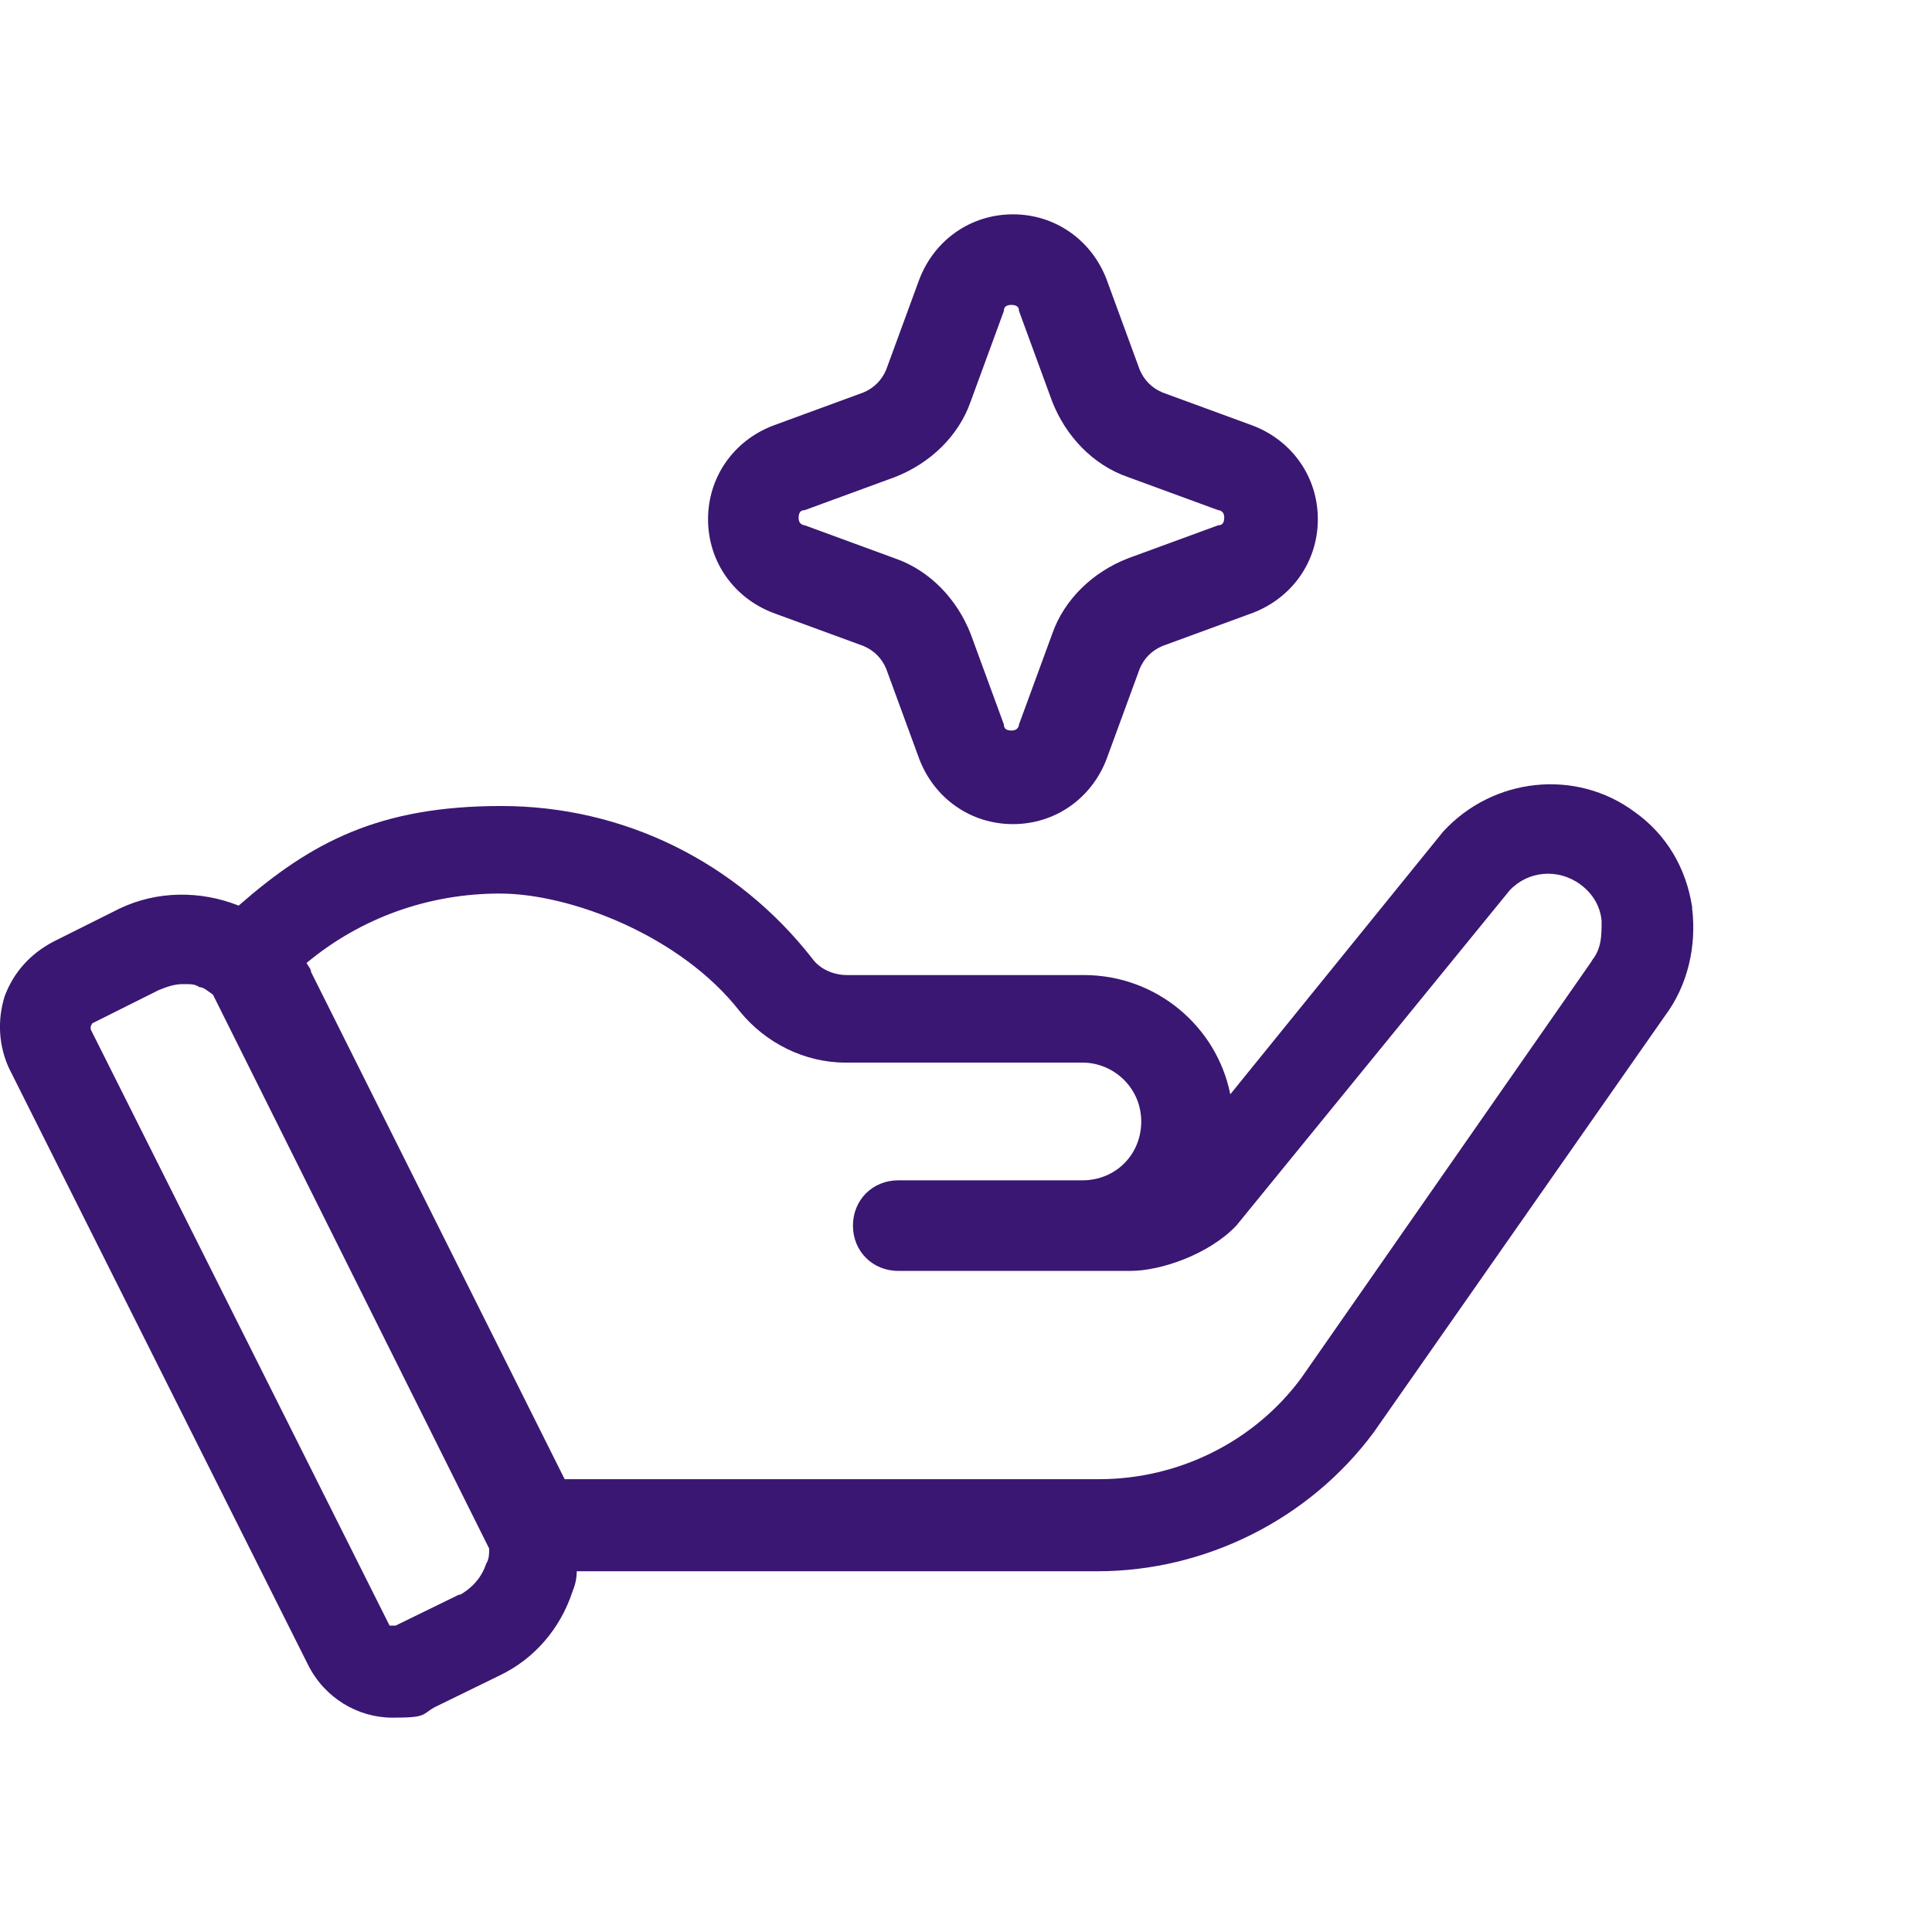 <?xml version="1.0" encoding="UTF-8"?> <svg xmlns="http://www.w3.org/2000/svg" id="Ebene_1" viewBox="0 0 128 128"><defs><style> .cls-1 { fill: #3a1772; } </style></defs><g id="Ebene_1-2" data-name="Ebene_1"><g id="Symbols"><g><path class="cls-1" d="M112.11,60.1c-.4-2.6-1.7-4.8-3.8-6.3-3.9-2.9-9.4-2.3-12.7,1.3l-14.1,17.4c-.9-4.5-4.9-7.9-9.7-7.9h-15.7c-.9,0-1.8-.4-2.3-1.1-5-6.4-12.5-10.1-20.6-10.1s-12.6,2.4-17.4,6.6c-2.5-1-5.4-1-7.9.2l-4.4,2.2c-1.5.8-2.6,2-3.2,3.6-.5,1.6-.4,3.3.3,4.8l19.8,39.5c1.1,2.2,3.3,3.5,5.6,3.5s1.9-.2,2.8-.7l4.3-2.1c2.3-1.1,4-3.1,4.8-5.5.2-.5.3-.9.3-1.4h34.5c7.1,0,14-3.4,18.3-9.2l19.3-27.6c1.5-2,2.1-4.6,1.8-7.1h0v-.1ZM30.51,105.6l-4.3,2.1h-.4L6.01,68.2v-.2l.1-.2,4.4-2.2c.5-.2,1-.4,1.6-.4s.8,0,1.1.2c.3,0,.6.3.9.5l18.3,36.7c0,.3,0,.7-.2,1-.3.9-.9,1.6-1.8,2.1h0l.1-.1ZM105.51,63.6l-19.3,27.7c-3.1,4.2-8.1,6.7-13.4,6.7h-35.4l-16.8-33.6c0-.2-.2-.4-.3-.6,3.6-3,8.1-4.6,12.8-4.6s12,2.8,15.9,7.8c1.7,2.1,4.3,3.4,7,3.4h15.7c2.1,0,3.9,1.7,3.9,3.9s-1.7,3.9-3.9,3.9-.5,0-.7,0h-11.5c-1.7,0-3,1.3-3,3s1.3,3,3,3h15.4c2,0,5.2-1.1,7-3l18.1-22.2c1.2-1.3,3.2-1.5,4.7-.4.8.6,1.3,1.4,1.4,2.4,0,1,0,1.9-.7,2.7h0l.1-.1Z"></path><path class="cls-1" d="M51.21,40.6l6,2.2c.7.3,1.2.8,1.5,1.5l2.2,6c1,2.6,3.4,4.3,6.2,4.3h0c2.8,0,5.2-1.7,6.2-4.3l2.2-6c.3-.7.8-1.2,1.5-1.5l6-2.2c2.6-1,4.3-3.4,4.3-6.2s-1.7-5.2-4.3-6.2l-6-2.2c-.7-.3-1.2-.8-1.5-1.5l-2.2-6c-1-2.6-3.4-4.3-6.2-4.3h0c-2.8,0-5.2,1.7-6.2,4.3l-2.2,6c-.3.7-.8,1.2-1.5,1.5l-6,2.2c-2.6,1-4.3,3.4-4.3,6.2s1.7,5.2,4.3,6.2ZM53.31,33.8l6-2.2c2.3-.9,4.2-2.7,5-5l2.2-6c0-.1,0-.4.5-.4s.5.3.5.4l2.2,6c.9,2.3,2.7,4.2,5,5l6,2.2s.4,0,.4.5-.3.5-.4.5l-6,2.2c-2.3.9-4.2,2.7-5,5l-2.2,6s0,.4-.5.4-.5-.3-.5-.4l-2.2-6c-.9-2.3-2.7-4.2-5-5l-6-2.2s-.4,0-.4-.5.3-.5.4-.5Z"></path></g></g></g></svg> 